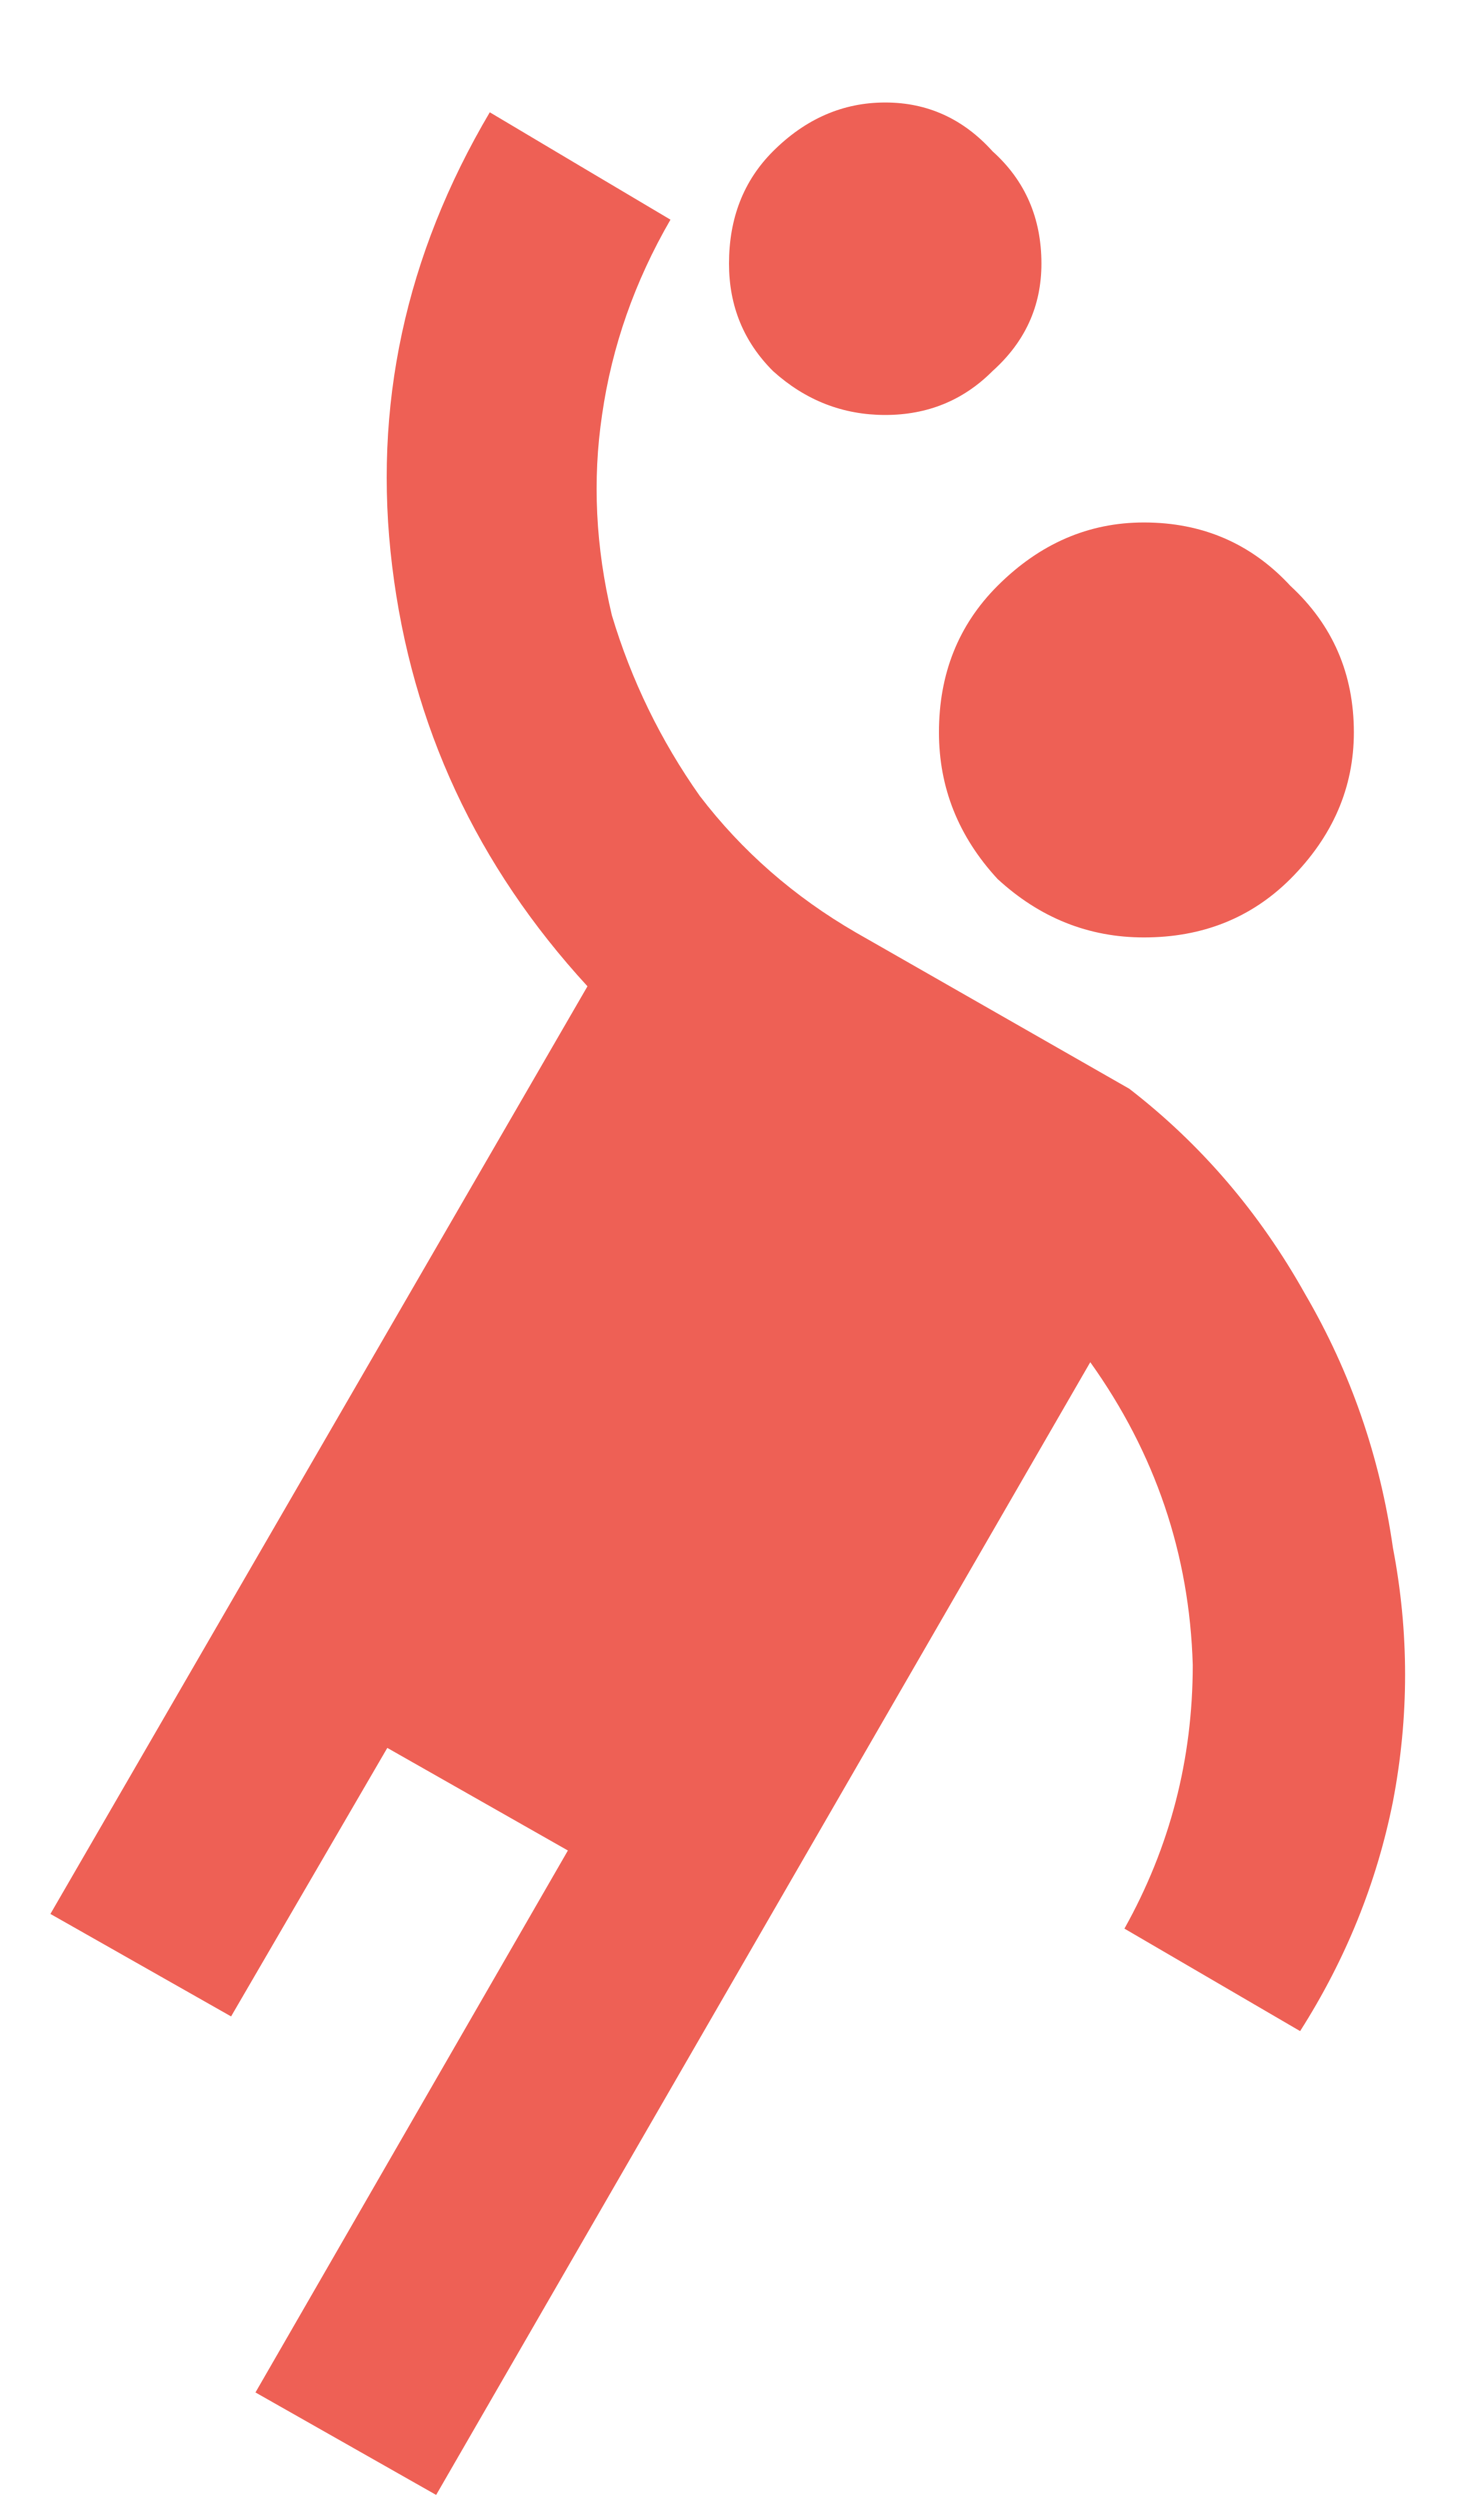 <?xml version="1.0" encoding="UTF-8"?> <svg xmlns="http://www.w3.org/2000/svg" viewBox="0 0 14.00 24.00" data-guides="{&quot;vertical&quot;:[],&quot;horizontal&quot;:[]}"><defs></defs><path fill="#ee6055" stroke="none" fill-opacity="1" stroke-width="1" stroke-opacity="1" color="rgb(51, 51, 51)" id="tSvg160dc3baa5d" title="Path 11" d="M10.844 10.453C11.531 10.984 12.094 11.641 12.531 12.422C12.969 13.172 13.25 13.984 13.375 14.859C13.531 15.672 13.531 16.484 13.375 17.297C13.219 18.078 12.922 18.812 12.484 19.5C11.922 19.172 11.359 18.844 10.797 18.516C11.234 17.734 11.453 16.891 11.453 15.984C11.422 14.922 11.094 13.953 10.469 13.078C8.375 16.703 6.281 20.328 4.188 23.953C3.609 23.625 3.031 23.297 2.453 22.969C3.453 21.234 4.453 19.5 5.453 17.766C4.875 17.438 4.297 17.109 3.719 16.781C3.219 17.641 2.719 18.5 2.219 19.359C1.641 19.031 1.062 18.703 0.484 18.375C2.203 15.406 3.922 12.438 5.641 9.469C4.578 8.312 3.953 6.969 3.766 5.438C3.578 3.906 3.891 2.453 4.703 1.078C5.281 1.422 5.859 1.766 6.438 2.109C6.094 2.703 5.875 3.328 5.781 3.984C5.688 4.609 5.719 5.25 5.875 5.906C6.062 6.531 6.344 7.109 6.719 7.641C7.125 8.172 7.625 8.609 8.219 8.953C9.094 9.453 9.969 9.953 10.844 10.453ZM10.984 5.016C10.453 5.016 9.984 5.219 9.578 5.625C9.203 6 9.016 6.469 9.016 7.031C9.016 7.562 9.203 8.031 9.578 8.438C9.984 8.812 10.453 9 10.984 9C11.547 9 12.016 8.812 12.391 8.438C12.797 8.031 13 7.562 13 7.031C13 6.469 12.797 6 12.391 5.625C12.016 5.219 11.547 5.016 10.984 5.016ZM8.5 0.984C8.094 0.984 7.734 1.141 7.422 1.453C7.141 1.734 7 2.094 7 2.531C7 2.938 7.141 3.281 7.422 3.562C7.734 3.844 8.094 3.984 8.5 3.984C8.906 3.984 9.25 3.844 9.531 3.562C9.844 3.281 10 2.938 10 2.531C10 2.094 9.844 1.734 9.531 1.453C9.25 1.141 8.906 0.984 8.5 0.984Z"></path></svg> 